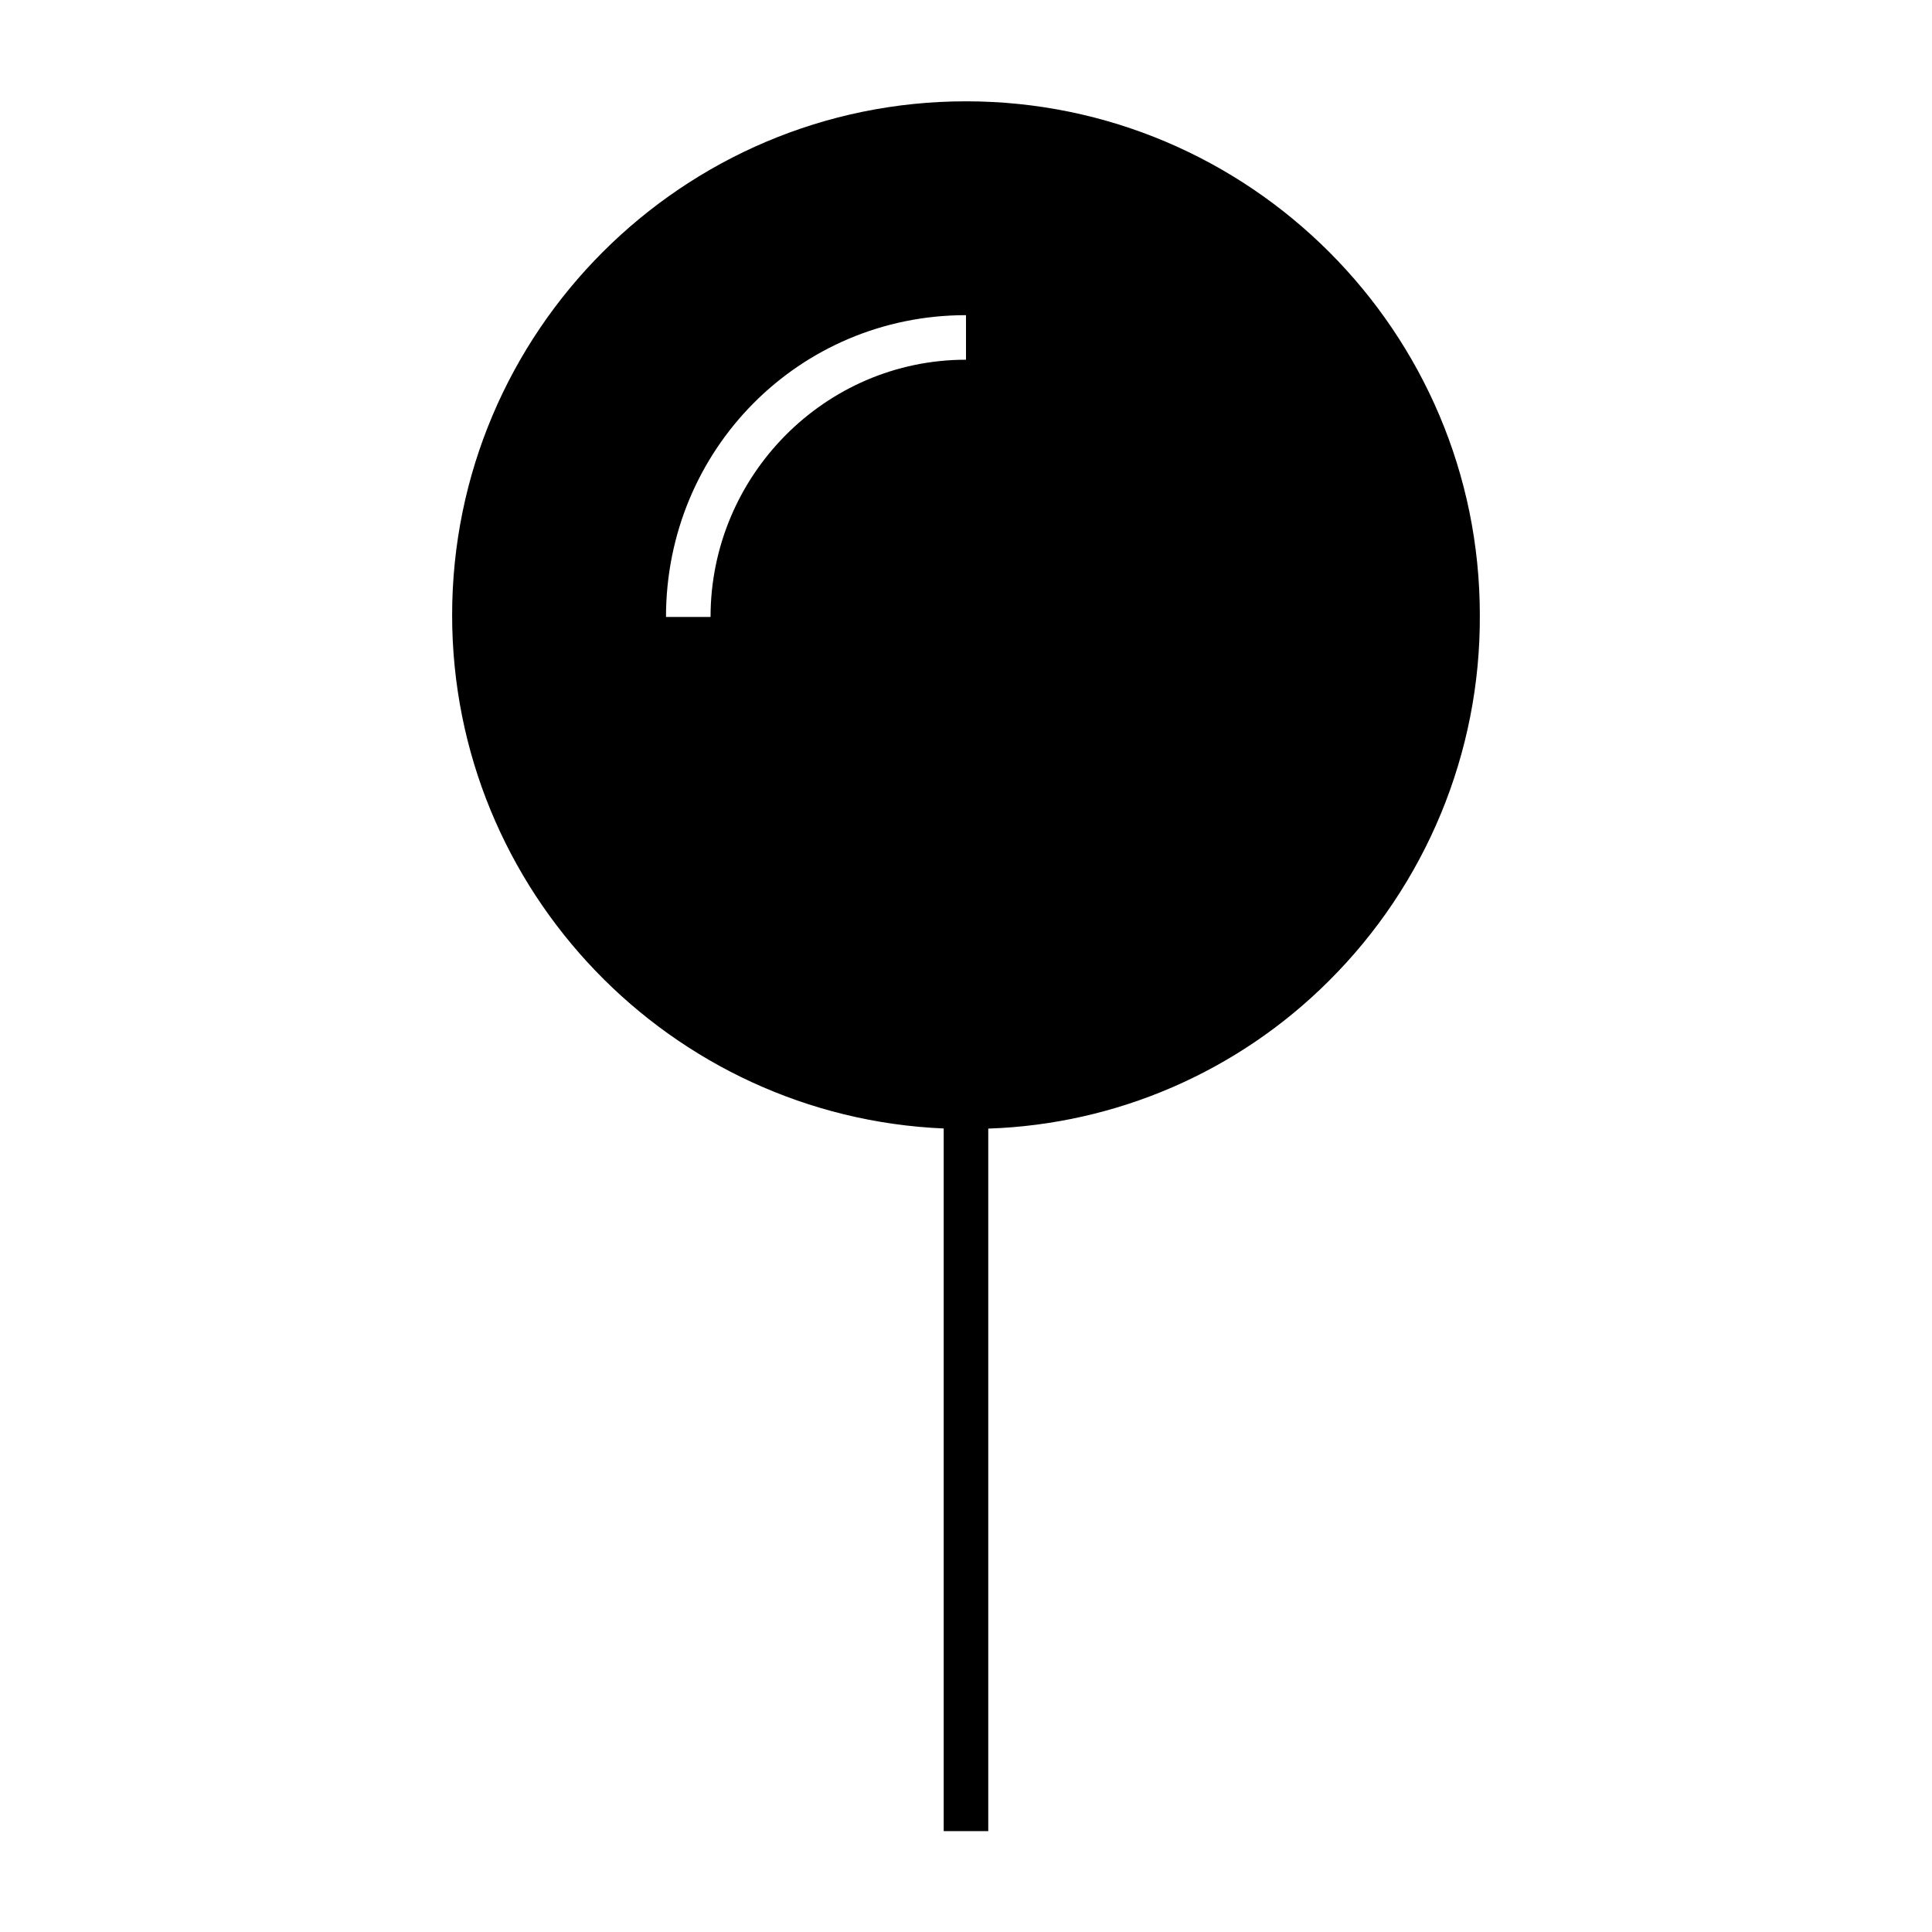 <?xml version="1.0" encoding="UTF-8"?>
<!-- Uploaded to: SVG Repo, www.svgrepo.com, Generator: SVG Repo Mixer Tools -->
<svg fill="#000000" width="800px" height="800px" version="1.1" viewBox="144 144 512 512" xmlns="http://www.w3.org/2000/svg">
 <path d="m400 170.85c-75.09 0-136.18 61.086-136.18 136.17 0 73.113 57.914 132.93 130.27 136.04v186.21h11.809v-186.18c33.906-1.121 66.125-15.07 90.148-39.023 25.855-25.656 40.316-60.625 40.125-97.047 0-75.09-61.09-136.17-136.18-136.17zm0 68.48c-37.391 0-67.695 30.781-67.695 68.172h-11.809c0-44.281 35.223-79.98 79.5-79.98z"/>
</svg>